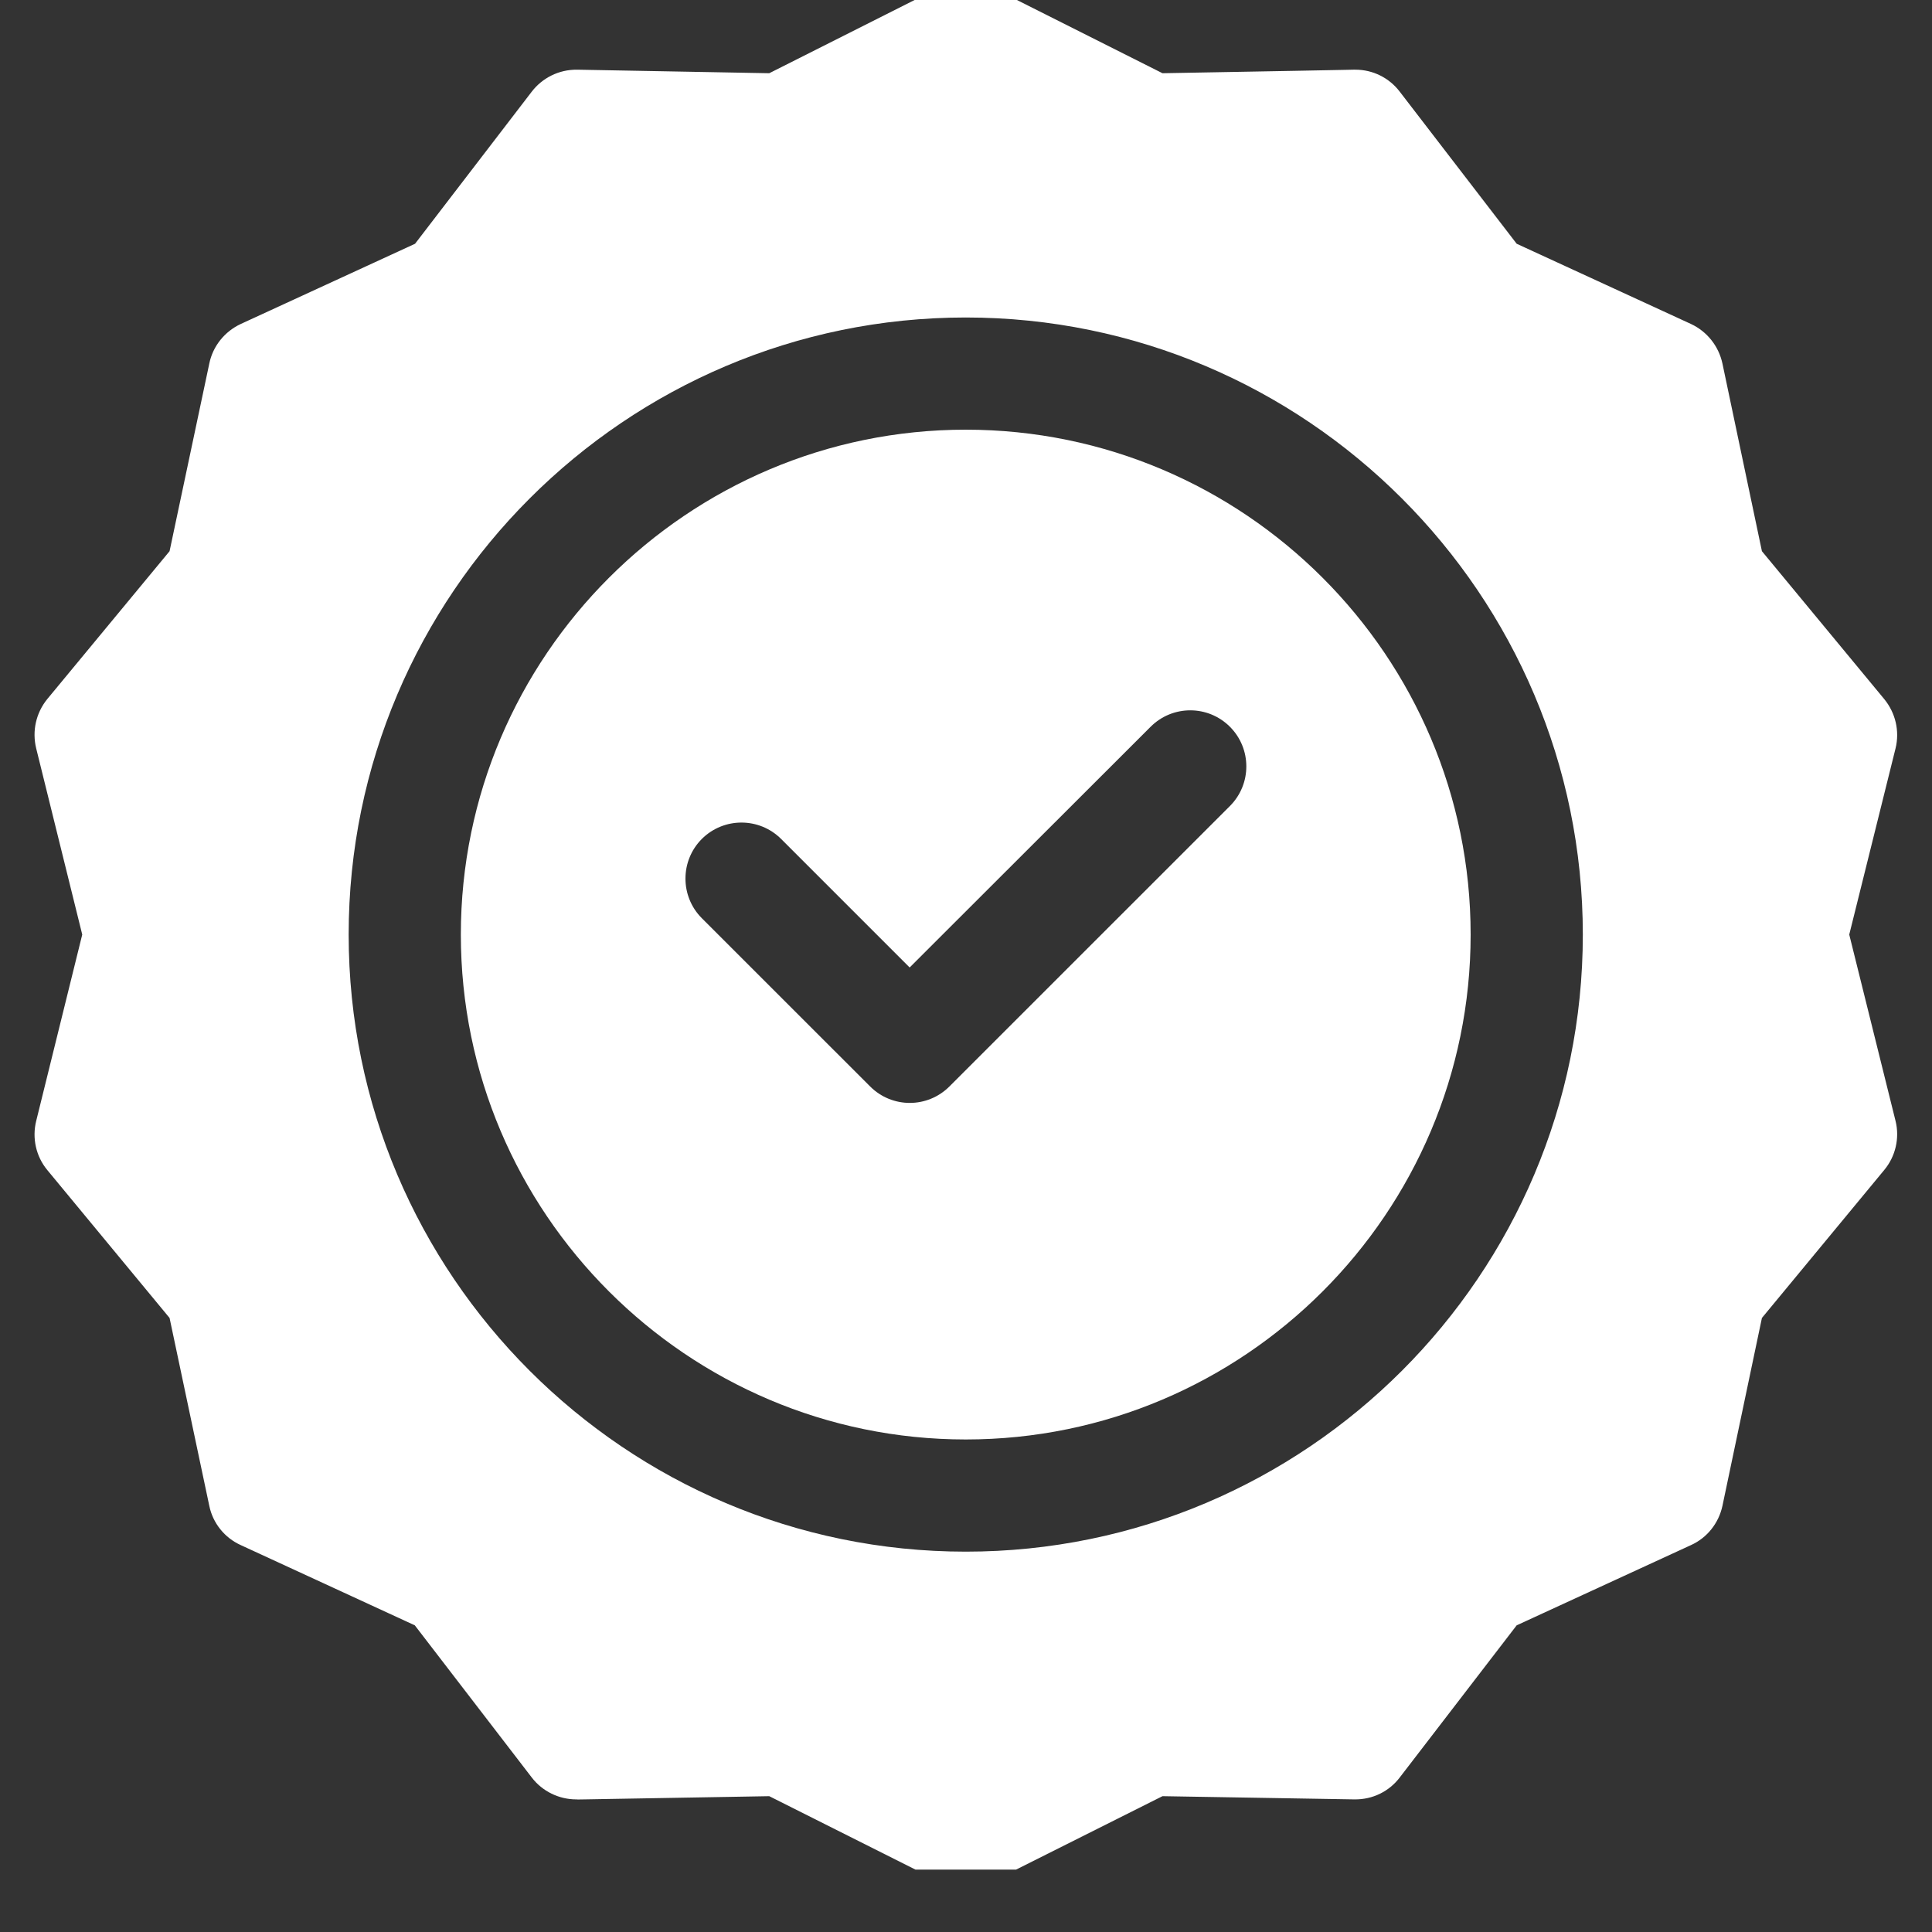 <svg xmlns="http://www.w3.org/2000/svg" xmlns:xlink="http://www.w3.org/1999/xlink" width="40" zoomAndPan="magnify" viewBox="0 0 30 30" height="40" preserveAspectRatio="xMidYMid meet" version="1.0"><rect x="0" y="0" width="30" height="30" fill="#333333" stroke="none"/><defs><clipPath id="842ee64818"><path d="M 0.484 0 L 29.516 0 L 29.516 29.031 L 0.484 29.031 Z M 0.484 0 " clip-rule="nonzero"/></clipPath></defs><path fill="#ffffff" d="M 14.996 6.672 C 10.676 6.672 7.156 10.191 7.156 14.512 C 7.156 18.836 10.676 22.352 14.996 22.352 C 19.32 22.352 22.836 18.836 22.836 14.512 C 22.836 10.191 19.32 6.672 14.996 6.672 Z M 19.098 12.516 L 14.742 16.871 C 14.402 17.211 13.852 17.211 13.512 16.871 L 10.898 14.258 C 10.559 13.918 10.559 13.367 10.898 13.027 C 11.238 12.688 11.789 12.688 12.129 13.027 L 14.125 15.023 L 17.867 11.285 C 18.207 10.945 18.758 10.945 19.098 11.285 C 19.438 11.625 19.438 12.176 19.098 12.516 Z M 19.098 12.516 " fill-opacity="1" fill-rule="nonzero"/><g clip-path="url(#842ee64818)"><path fill="#ffffff" d="M 28.715 14.512 L 29.434 11.621 C 29.5 11.352 29.434 11.07 29.258 10.855 L 27.359 8.559 L 26.746 5.645 C 26.688 5.375 26.508 5.148 26.258 5.031 L 23.551 3.785 L 21.734 1.422 C 21.57 1.207 21.316 1.082 21.047 1.082 C 20.898 1.082 21.82 1.07 18.051 1.137 L 15.387 -0.203 C 15.141 -0.324 14.852 -0.324 14.605 -0.203 L 11.945 1.137 L 8.965 1.082 C 8.672 1.078 8.418 1.215 8.258 1.422 L 6.445 3.785 L 3.738 5.031 C 3.488 5.148 3.305 5.375 3.25 5.645 L 2.633 8.559 L 0.734 10.855 C 0.559 11.07 0.496 11.352 0.562 11.621 L 1.277 14.512 L 0.562 17.406 C 0.496 17.672 0.559 17.957 0.734 18.168 L 2.633 20.465 L 3.25 23.383 C 3.305 23.652 3.488 23.879 3.738 23.992 L 6.441 25.238 L 8.258 27.602 C 8.422 27.816 8.68 27.941 8.949 27.941 C 9.098 27.941 8.172 27.957 11.945 27.891 L 14.605 29.227 C 14.855 29.352 15.145 29.352 15.387 29.227 L 18.051 27.891 L 21.031 27.941 C 21.32 27.945 21.574 27.812 21.734 27.602 L 23.551 25.238 L 26.258 23.992 C 26.508 23.879 26.688 23.652 26.746 23.383 L 27.359 20.465 L 29.258 18.168 C 29.434 17.957 29.5 17.672 29.434 17.406 Z M 14.996 24.094 C 9.715 24.094 5.414 19.797 5.414 14.512 C 5.414 9.23 9.715 4.93 14.996 4.93 C 20.281 4.93 24.578 9.23 24.578 14.512 C 24.578 19.797 20.281 24.094 14.996 24.094 Z M 14.996 24.094 " fill-opacity="1" fill-rule="nonzero"/></g></svg>